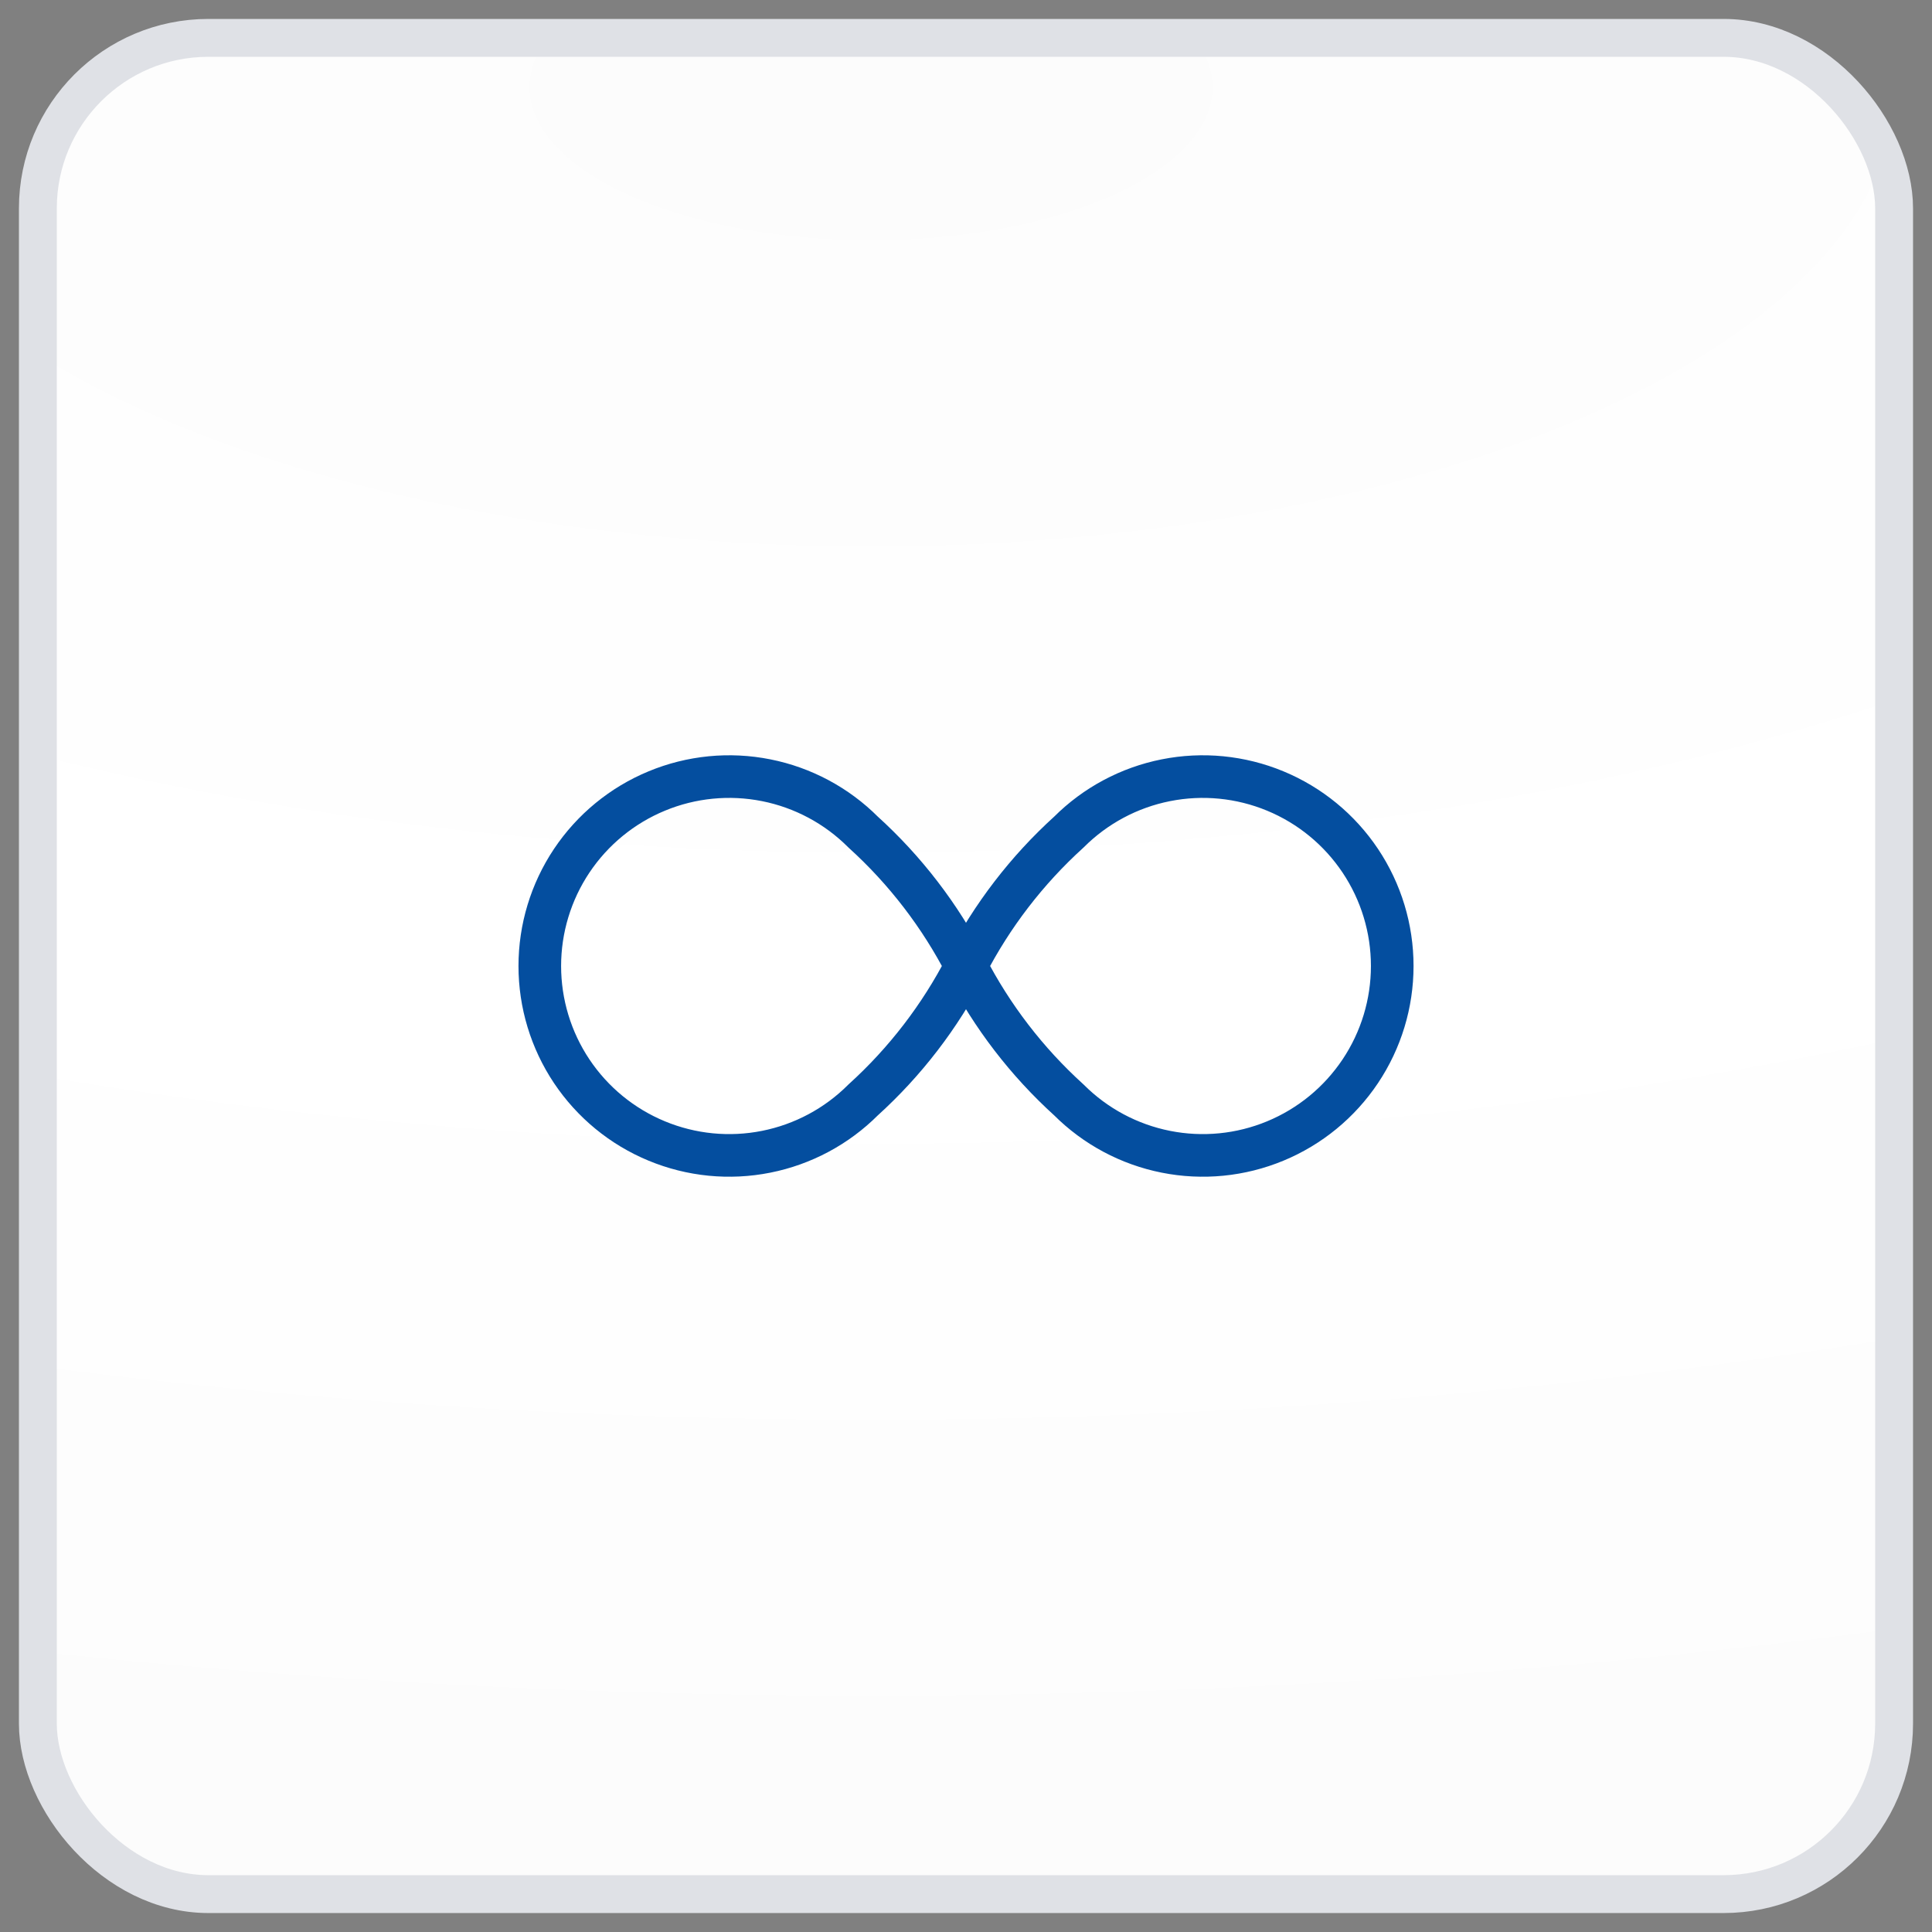 <?xml version="1.0" encoding="utf-8"?>
<svg xmlns="http://www.w3.org/2000/svg" fill="none" height="68" viewBox="0 0 68 68" width="68">
<rect x="0" y="0" width="68" height="68" fill="#808080" stroke="none"/>
<rect fill="url(#paint0_radial_2560_4292)" height="65.333" rx="6" width="65.333" x="1.333" y="1.333"/>
<rect height="65.333" rx="6" stroke="#DFE1E6" stroke-width="1.333" width="65.333" x="1.333" y="1.333"/>
<g clip-path="url(#clip0_2560_4292)">
<path d="M34 34C33.086 35.775 31.86 37.372 30.38 38.713C29.448 39.646 28.26 40.281 26.967 40.538C25.674 40.796 24.333 40.664 23.115 40.159C21.896 39.655 20.855 38.8 20.122 37.704C19.39 36.608 18.999 35.319 18.999 34C18.999 32.681 19.39 31.392 20.122 30.296C20.855 29.2 21.896 28.345 23.115 27.841C24.333 27.336 25.674 27.204 26.967 27.462C28.26 27.719 29.448 28.354 30.38 29.287C31.86 30.628 33.086 32.225 34 34ZM34 34C34.915 32.225 36.141 30.628 37.62 29.287C38.553 28.354 39.74 27.719 41.034 27.462C42.327 27.204 43.667 27.336 44.886 27.841C46.104 28.345 47.145 29.2 47.878 30.296C48.611 31.392 49.002 32.681 49.002 34C49.002 35.319 48.611 36.608 47.878 37.704C47.145 38.8 46.104 39.655 44.886 40.159C43.667 40.664 42.327 40.796 41.034 40.538C39.74 40.281 38.553 39.646 37.62 38.713C36.141 37.372 34.915 35.775 34 34Z" stroke="#044E9F" stroke-linecap="round" stroke-linejoin="round" stroke-width="1.5"/>
</g>
<defs>
<radialGradient cx="0" cy="0" gradientTransform="translate(30.357 3.307) rotate(89.621) scale(61.038 141.116)" gradientUnits="userSpaceOnUse" id="paint0_radial_2560_4292" r="1">
<stop stop-color="#FCFCFC"/>
<stop offset="0.526" stop-color="white"/>
<stop offset="1" stop-color="#FCFCFC"/>
</radialGradient>
<clipPath id="clip0_2560_4292">
<rect fill="white" height="40" transform="translate(14 14)" width="40"/>
</clipPath>
</defs>
</svg>